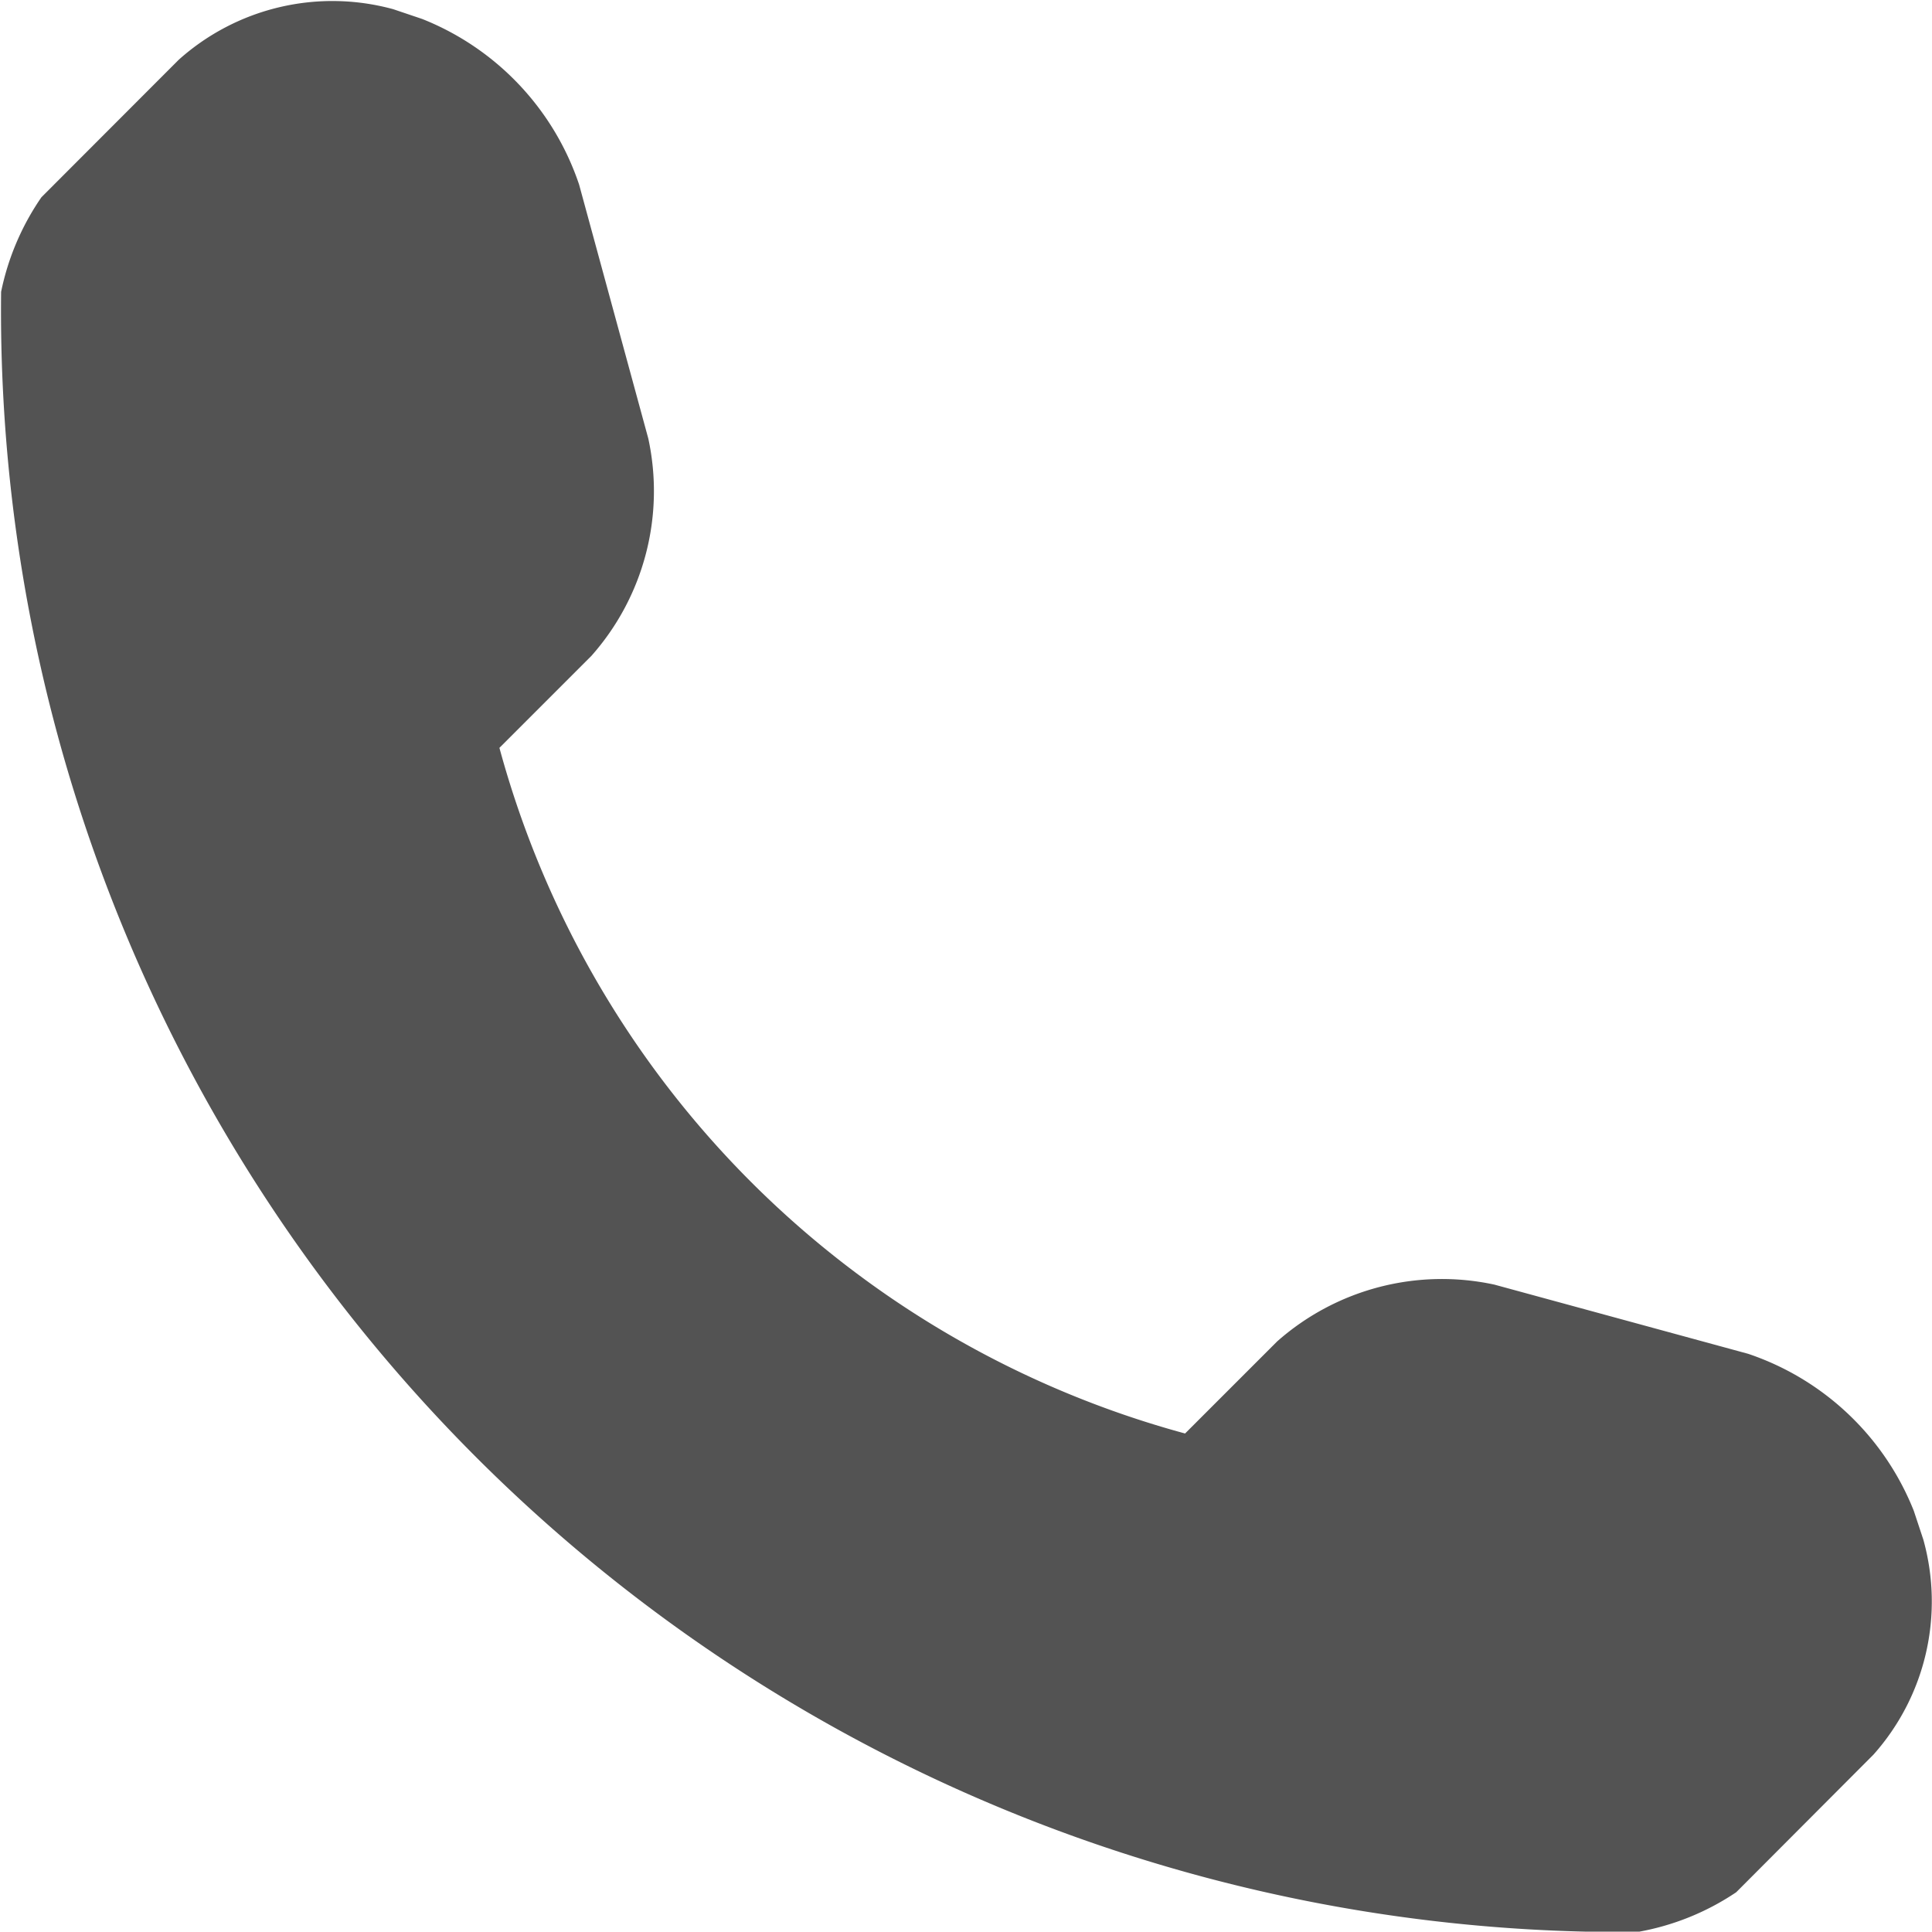 <svg xmlns="http://www.w3.org/2000/svg" width="10.499" height="10.497" viewBox="0 0 10.499 10.497">
  <g id="Group_44" data-name="Group 44" transform="translate(-1132.531 -4693)">
    <path id="Path_57" data-name="Path 57" d="M1142.983,4701.367l-.052-.157a1.475,1.475,0,0,0-.9-.853l-1.379-.376a1.351,1.351,0,0,0-1.181.309l-.5.5a5.3,5.3,0,0,1-3.726-3.726l.5-.5a1.35,1.35,0,0,0,.309-1.181l-.376-1.38a1.473,1.473,0,0,0-.853-.9l-.157-.053a1.252,1.252,0,0,0-1.166.275l-.746.747a1.4,1.4,0,0,0-.219.514,8.813,8.813,0,0,0,8.892,8.913,1.389,1.389,0,0,0,.537-.216l.746-.748A1.251,1.251,0,0,0,1142.983,4701.367Z" fill="#535353"/>
  </g>
</svg>
